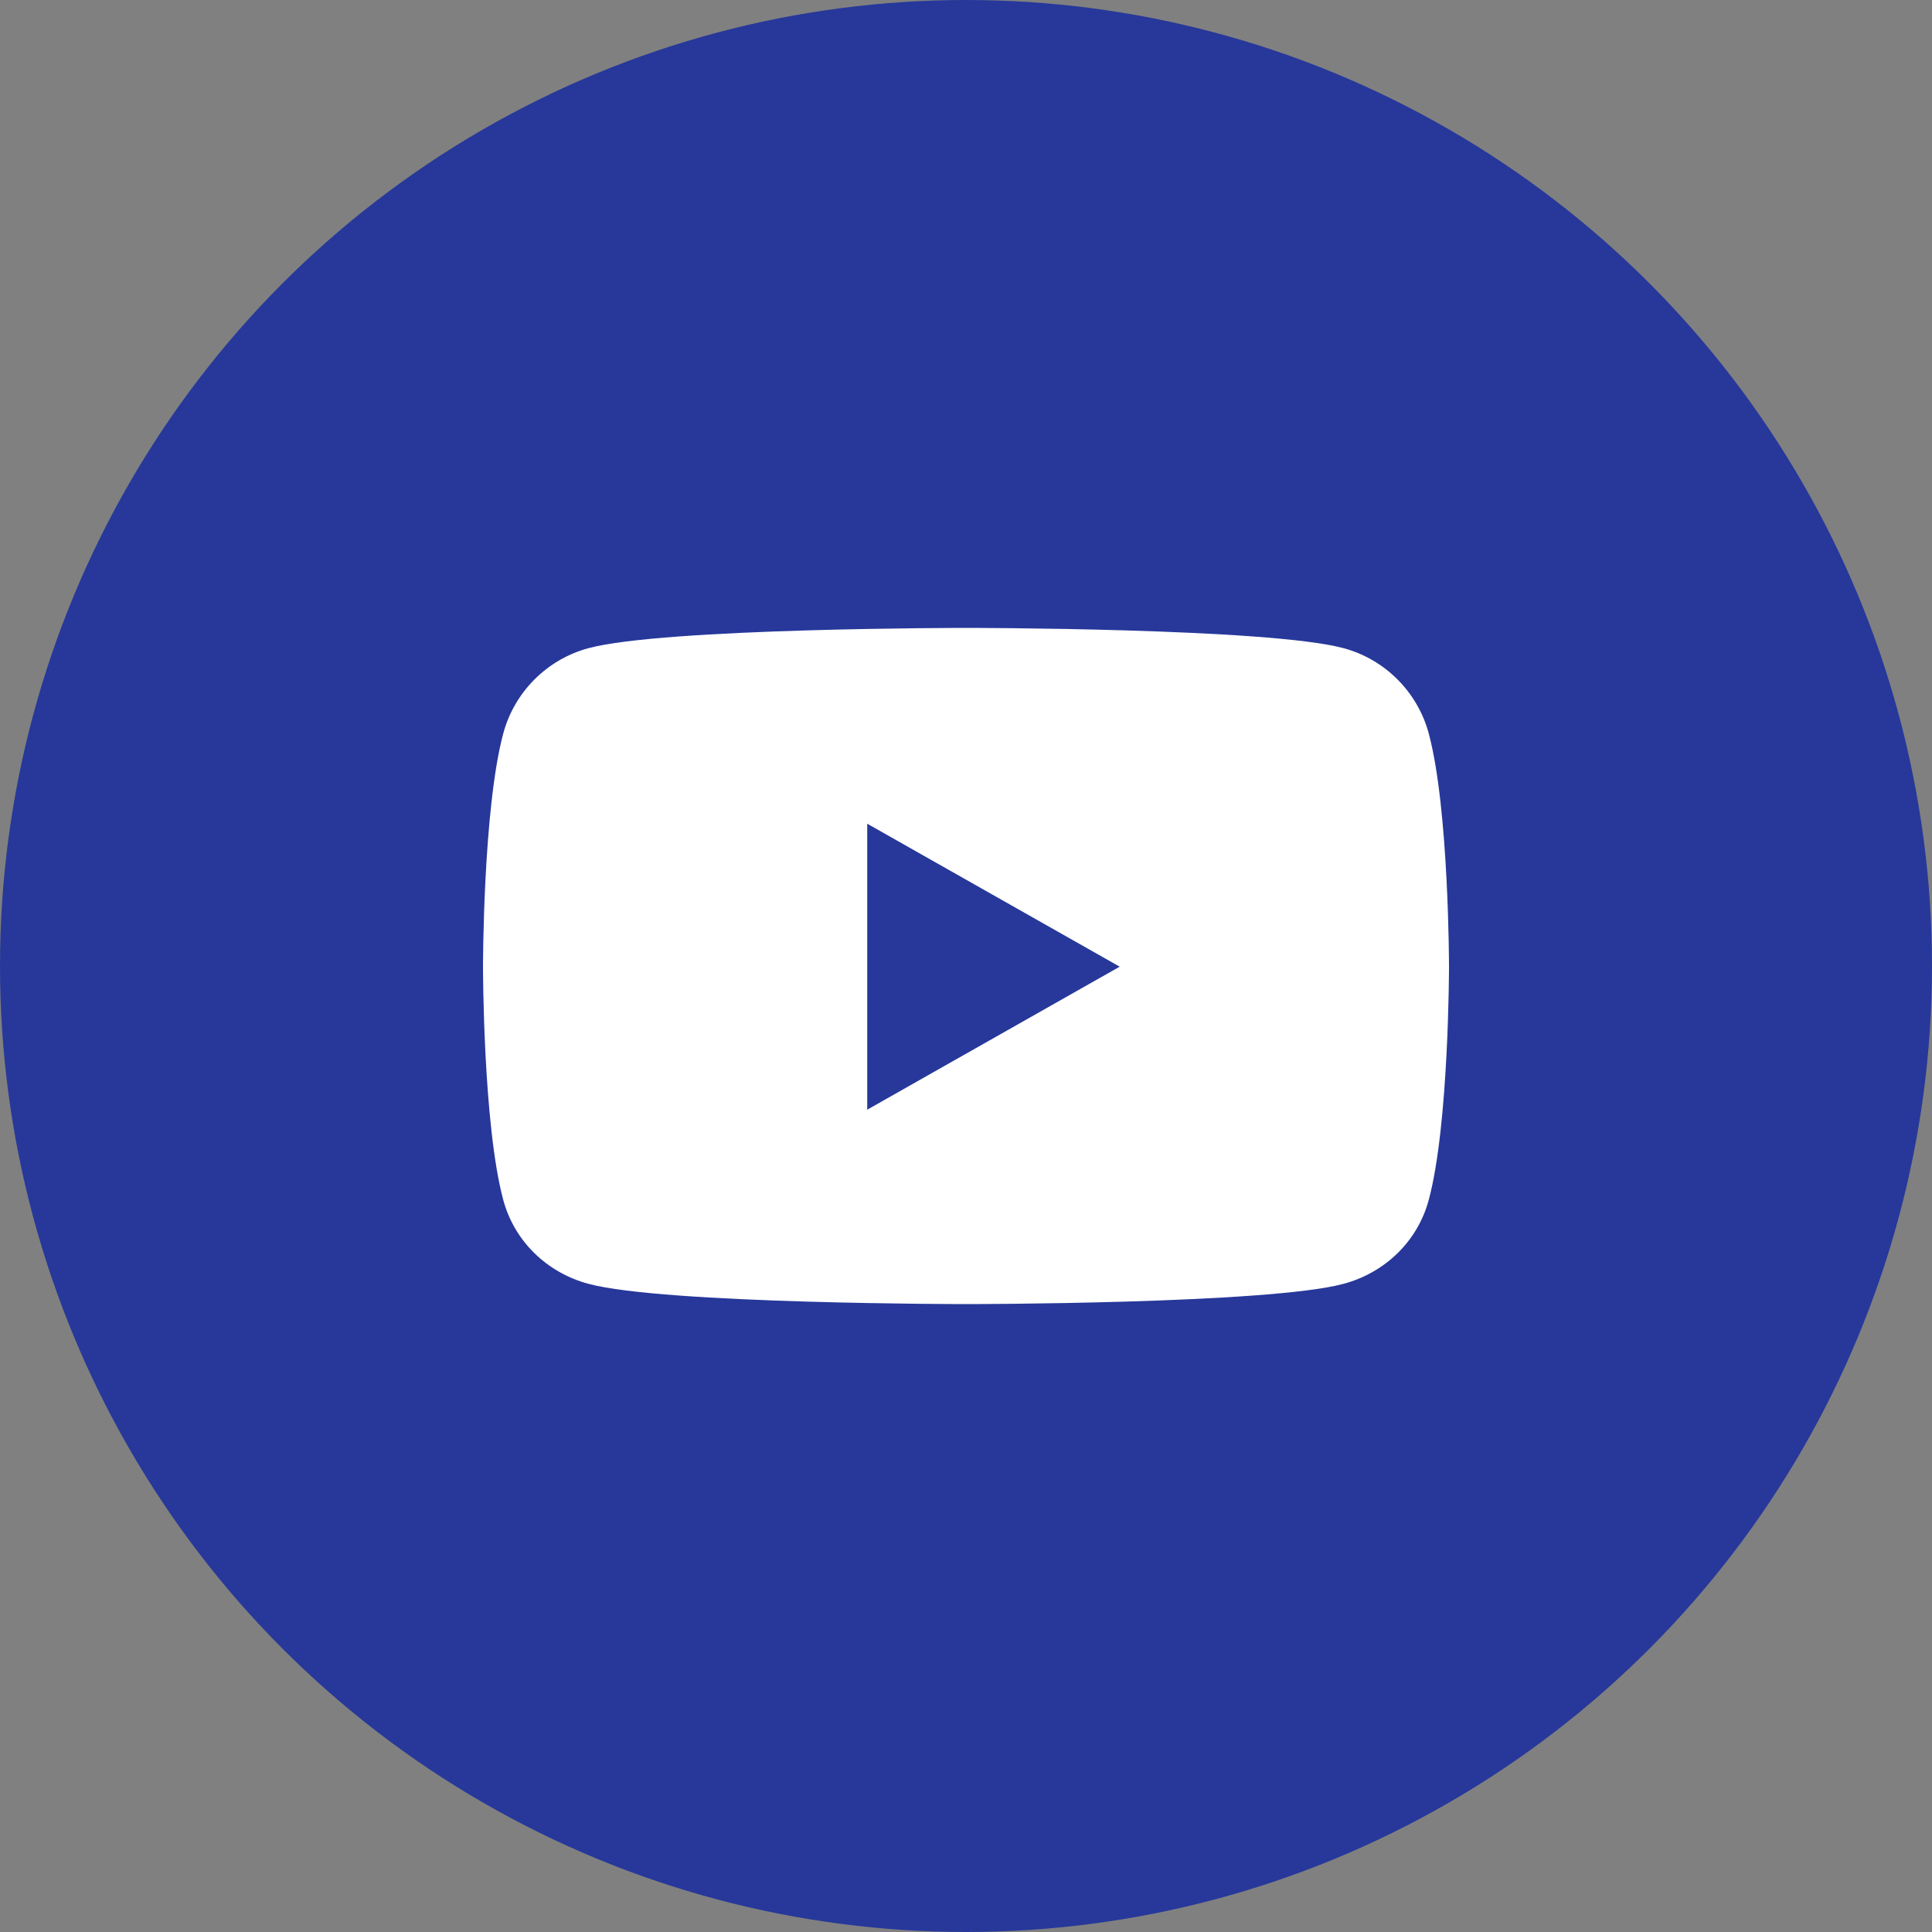 <?xml version="1.0" encoding="UTF-8"?>
<svg xmlns="http://www.w3.org/2000/svg" viewBox="0 0 40 40">
  <rect x="0" y="0" width="40" height="40" fill="#808080" stroke="none"/>
  <g fill="none" fill-rule="evenodd">
    <circle cx="20" cy="20" r="20" fill="#27389A"></circle>
    <path fill="#FFF" fill-rule="nonzero" d="M29.582,15.191 C29.352,14.328 28.674,13.649 27.814,13.419 C26.254,13 20,13 20,13 C20,13 13.746,13 12.186,13.419 C11.326,13.649 10.648,14.328 10.418,15.191 C10,16.753 10,20.014 10,20.014 C10,20.014 10,23.275 10.418,24.838 C10.648,25.7 11.326,26.351 12.186,26.581 C13.746,27 20,27 20,27 C20,27 26.254,27 27.814,26.581 C28.674,26.351 29.352,25.7 29.582,24.838 C30,23.275 30,20.014 30,20.014 C30,20.014 30,16.753 29.582,15.191 Z M17.955,22.975 L17.955,17.054 L23.182,20.014 L17.955,22.975 Z"></path>
  </g>
</svg>
